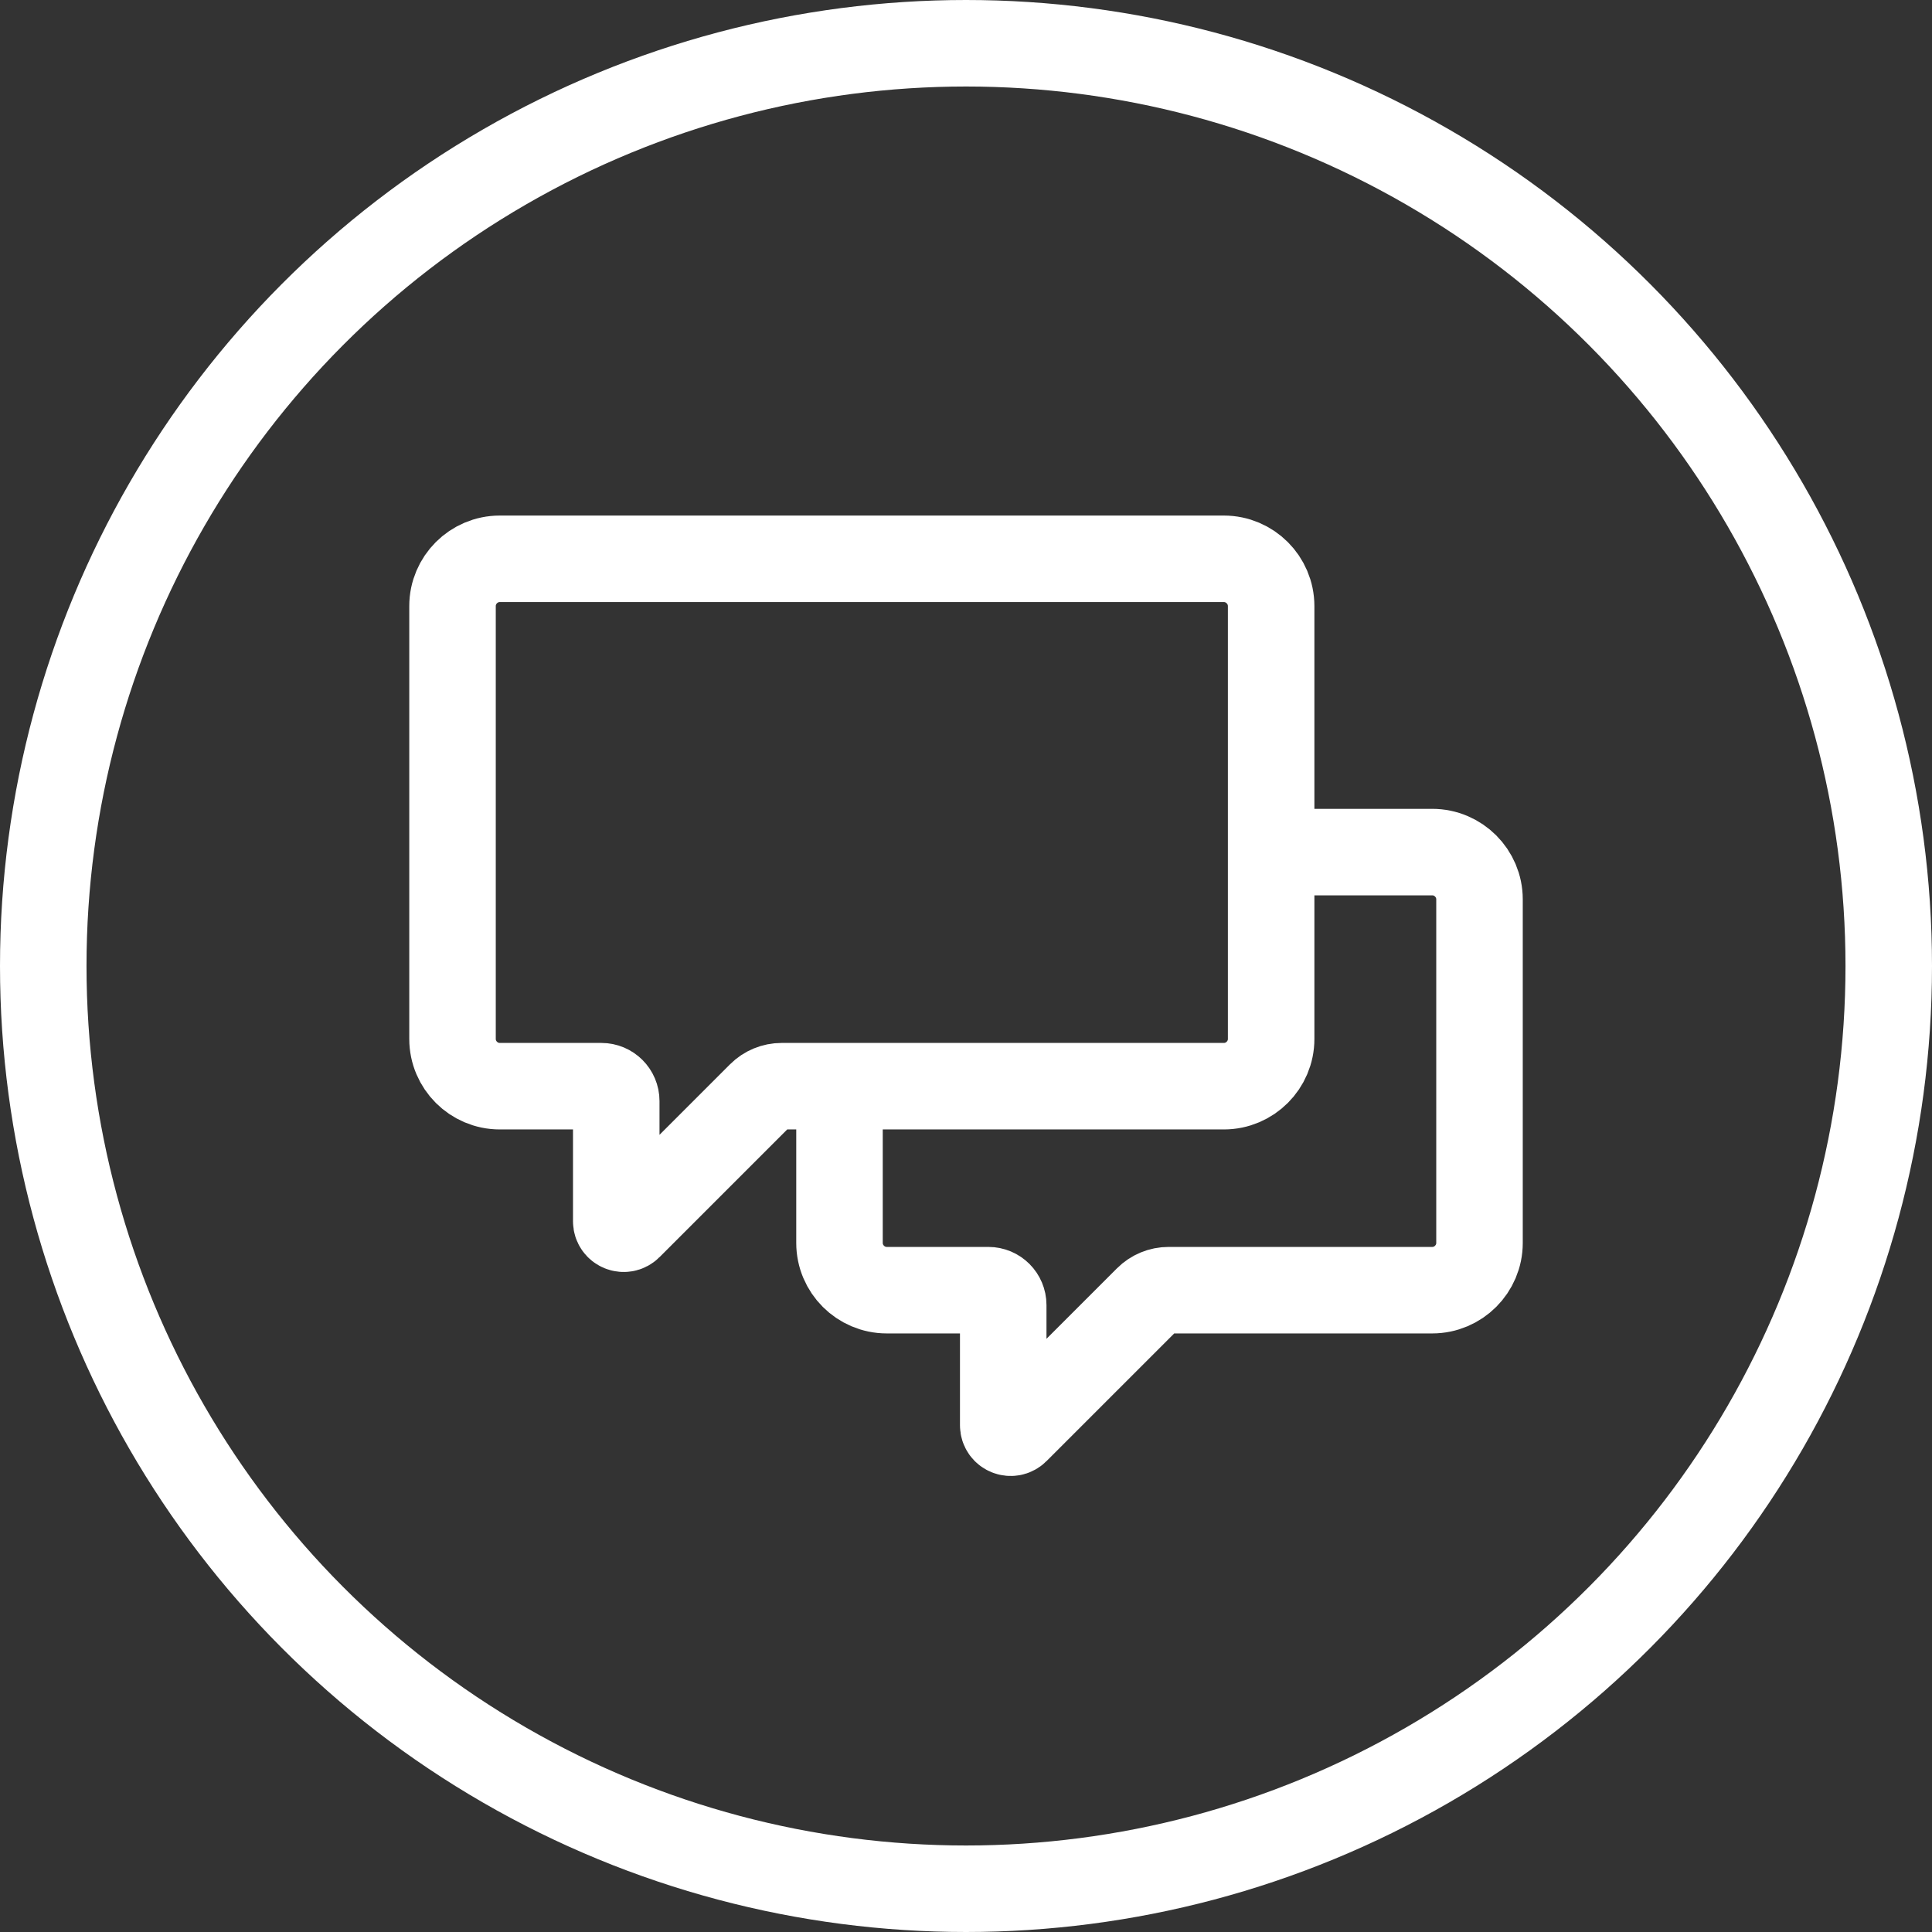 <!-- Generator: Adobe Illustrator 19.2.1, SVG Export Plug-In  -->
<svg version="1.1"
	 xmlns="http://www.w3.org/2000/svg" xmlns:xlink="http://www.w3.org/1999/xlink" xmlns:a="http://ns.adobe.com/AdobeSVGViewerExtensions/3.0/"
	 x="0px" y="0px" width="67px" height="67px" viewBox="0 0 67 67" style="enable-background:new 0 0 67 67;" xml:space="preserve">
<rect x="0" y="0" width="67" height="67" fill="#333333" stroke="none"/>
<style type="text/css">
	.st0{fill:none;stroke:#FFFFFF;stroke-width:3;stroke-miterlimit:10;}
</style>
<defs>
</defs>
<circle class="st0" cx="33.5" cy="33.5" r="32"/>
<g>
	<path class="st0" d="M42.443,19.379H17.331c-0.901,0-1.638,0.737-1.638,1.638V36.03c0,0.901,0.737,1.638,1.638,1.638h3.524
		c0.285,0,0.516,0.231,0.516,0.516v4.169c0,0.23,0.278,0.345,0.441,0.182l4.565-4.565c0.194-0.194,0.456-0.302,0.73-0.302h15.337
		c0.901,0,1.638-0.737,1.638-1.638V21.017C44.081,20.116,43.344,19.379,42.443,19.379z"/>
	<path class="st0" d="M29.113,38.414v4.69c0,0.901,0.737,1.638,1.638,1.638h3.524c0.285,0,0.516,0.231,0.516,0.516v4.169
		c0,0.23,0.278,0.345,0.441,0.182l4.565-4.565c0.194-0.194,0.456-0.302,0.73-0.302h9.143c0.901,0,1.638-0.737,1.638-1.638V31.188
		c0-0.901-0.737-1.638-1.638-1.638H44.17"/>
</g>
</svg>